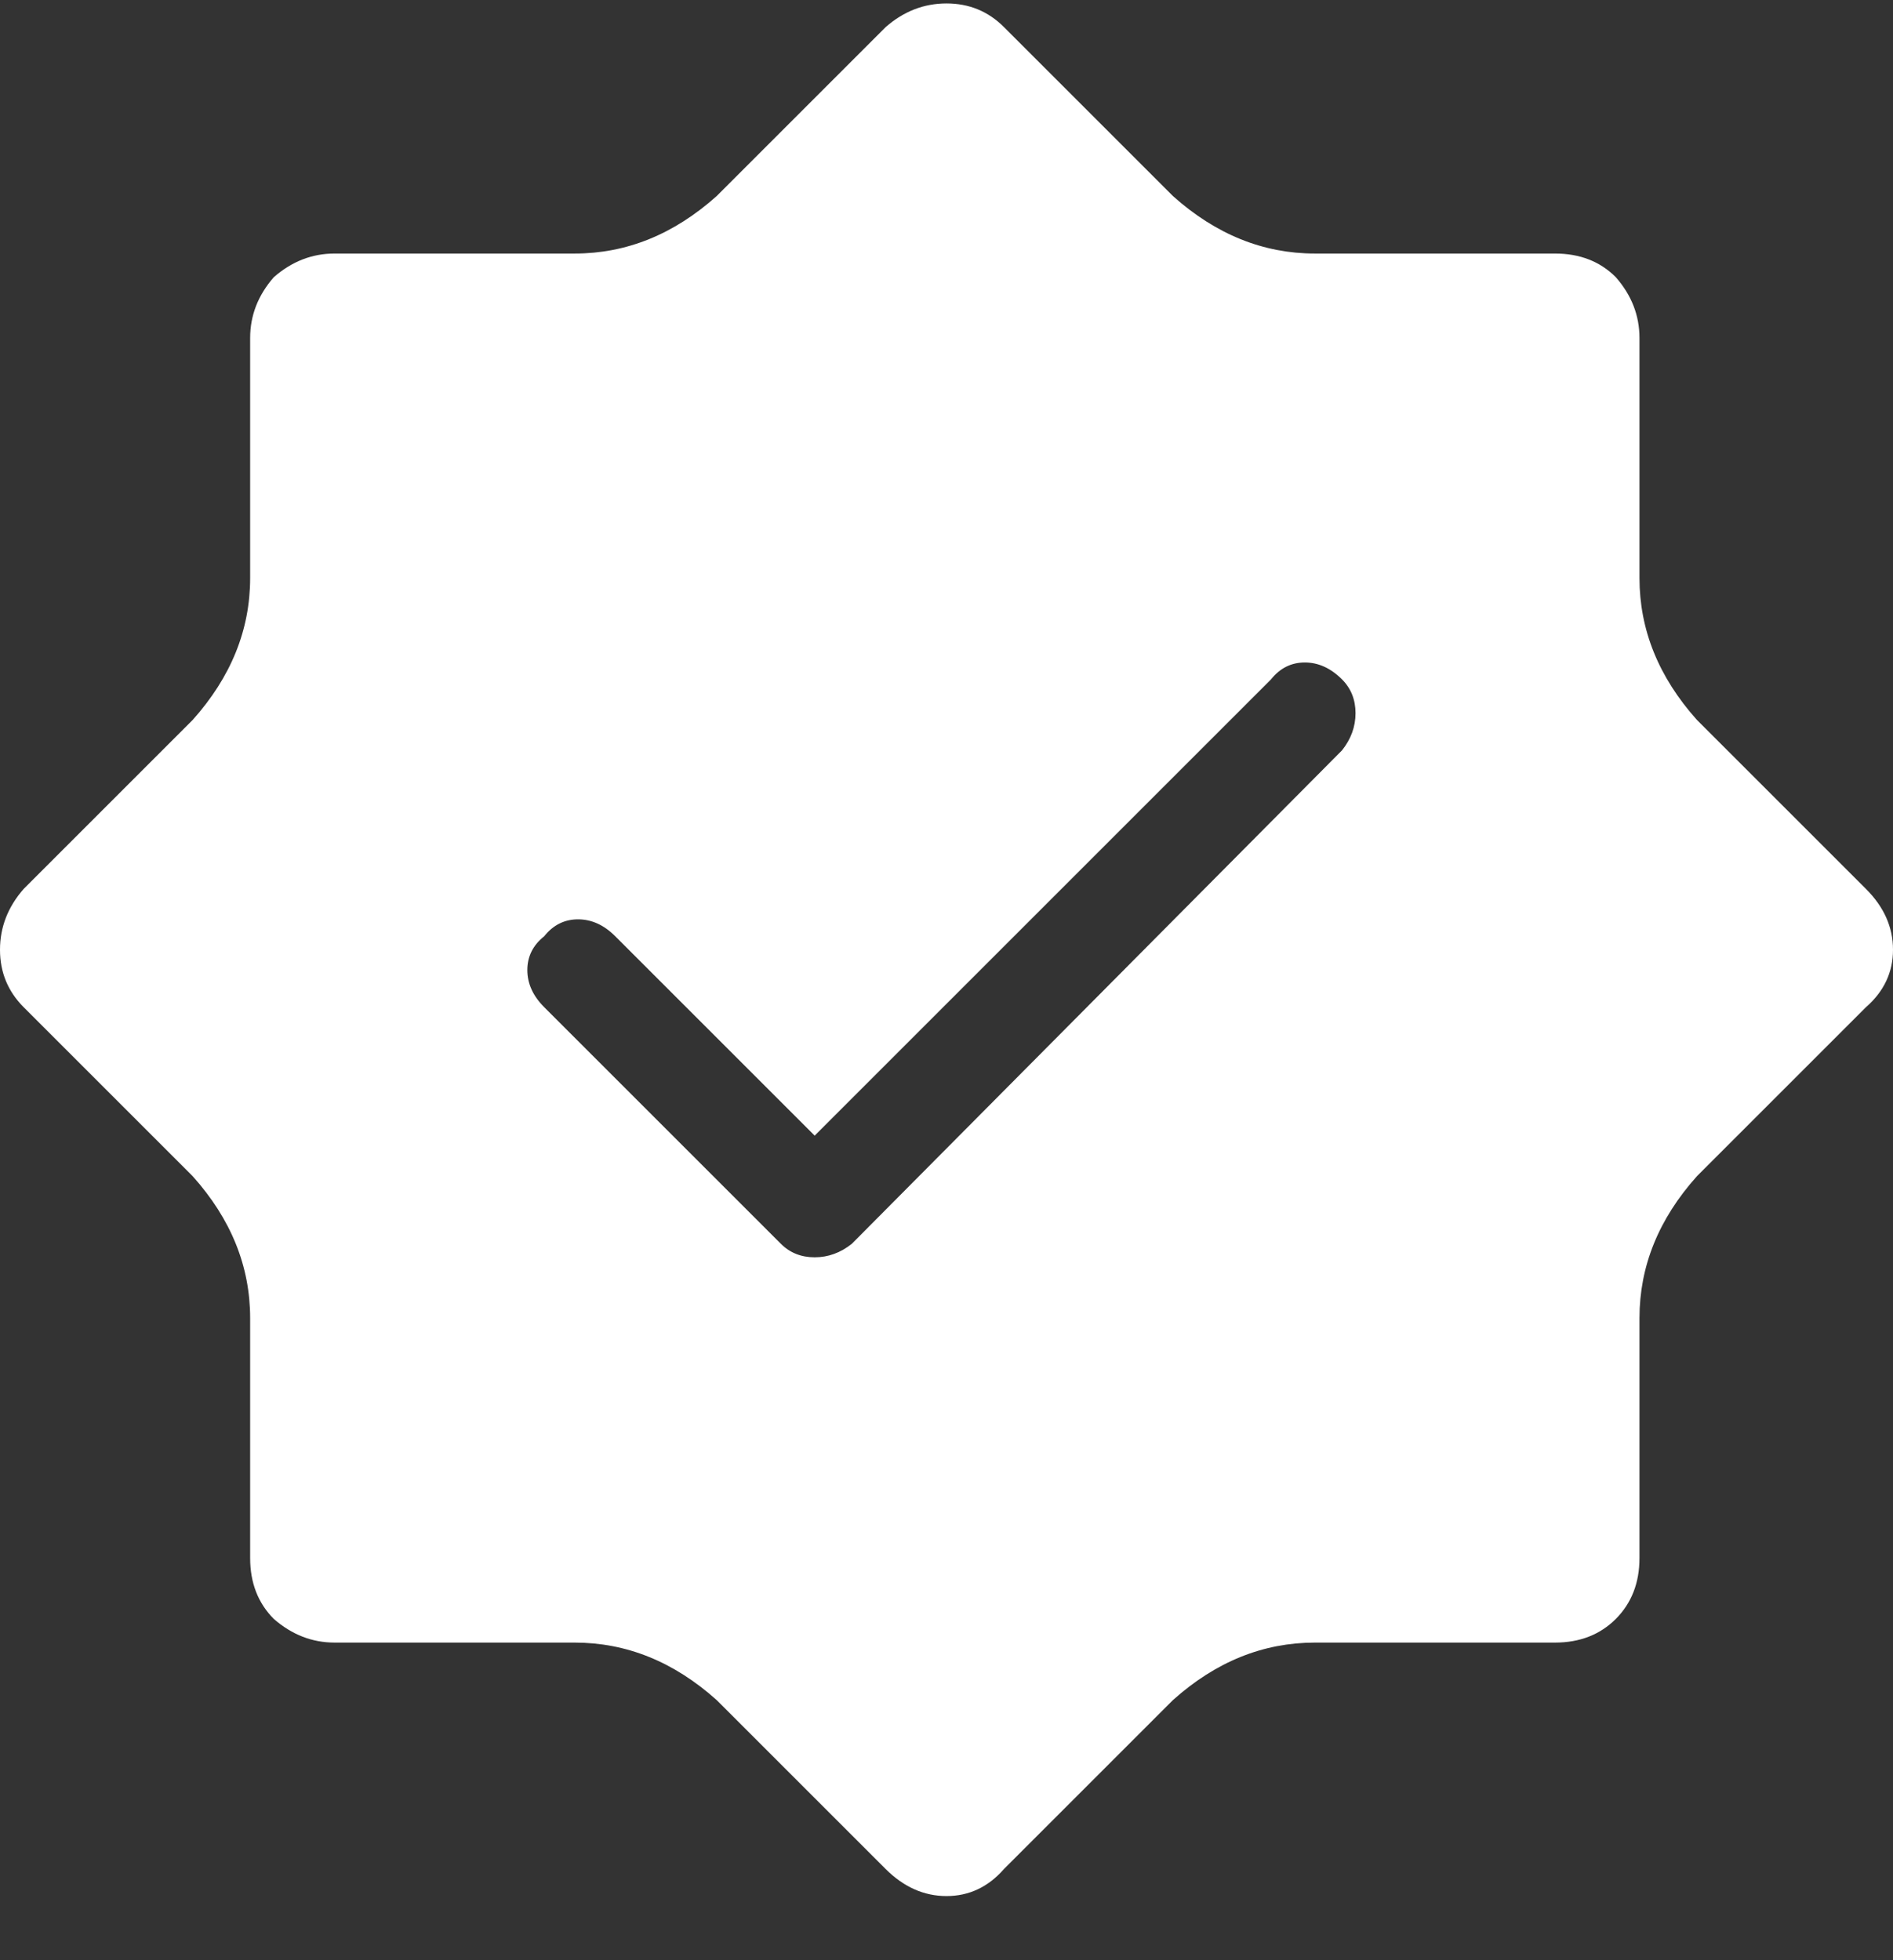 <svg width="28" height="29" viewBox="0 0 28 29" fill="none" xmlns="http://www.w3.org/2000/svg">
<rect x="0" y="0" width="28" height="29" fill="#333333" stroke="none"/>
<path d="M27.6 14.901C27.867 14.667 28 14.384 28 14.051C28 13.717 27.867 13.417 27.6 13.151L25.1 10.651C24.533 10.017 24.25 9.317 24.25 8.551V5.001C24.25 4.667 24.133 4.367 23.9 4.101C23.667 3.867 23.367 3.751 23 3.751H19.45C18.683 3.751 17.983 3.467 17.35 2.901L14.85 0.401C14.617 0.167 14.333 0.051 14 0.051C13.667 0.051 13.367 0.167 13.1 0.401L10.6 2.901C9.967 3.467 9.267 3.751 8.5 3.751H4.95C4.617 3.751 4.317 3.867 4.05 4.101C3.817 4.367 3.7 4.667 3.7 5.001V8.551C3.7 9.317 3.417 10.017 2.85 10.651L0.35 13.151C0.117 13.417 0 13.717 0 14.051C0 14.384 0.117 14.667 0.35 14.901L2.85 17.401C3.417 18.034 3.7 18.734 3.7 19.501V23.051C3.7 23.417 3.817 23.717 4.05 23.951C4.317 24.184 4.617 24.301 4.95 24.301H8.5C9.267 24.301 9.967 24.584 10.6 25.151L13.1 27.651C13.367 27.917 13.667 28.051 14 28.051C14.333 28.051 14.617 27.917 14.85 27.651L17.35 25.151C17.983 24.584 18.683 24.301 19.45 24.301H23C23.367 24.301 23.667 24.184 23.9 23.951C24.133 23.717 24.25 23.417 24.25 23.051V19.501C24.25 18.734 24.533 18.034 25.1 17.401L27.6 14.901ZM8.05 14.901C7.883 14.734 7.8 14.551 7.8 14.351C7.8 14.151 7.883 13.984 8.05 13.851C8.183 13.684 8.35 13.601 8.55 13.601C8.75 13.601 8.933 13.684 9.1 13.851L12.05 16.801L18.8 10.051C18.933 9.884 19.1 9.801 19.3 9.801C19.5 9.801 19.683 9.884 19.85 10.051C19.983 10.184 20.05 10.351 20.05 10.551C20.05 10.751 19.983 10.934 19.85 11.101L12.6 18.401C12.433 18.534 12.25 18.601 12.05 18.601C11.85 18.601 11.683 18.534 11.55 18.401L8.05 14.901Z" fill="white"/>
</svg>
